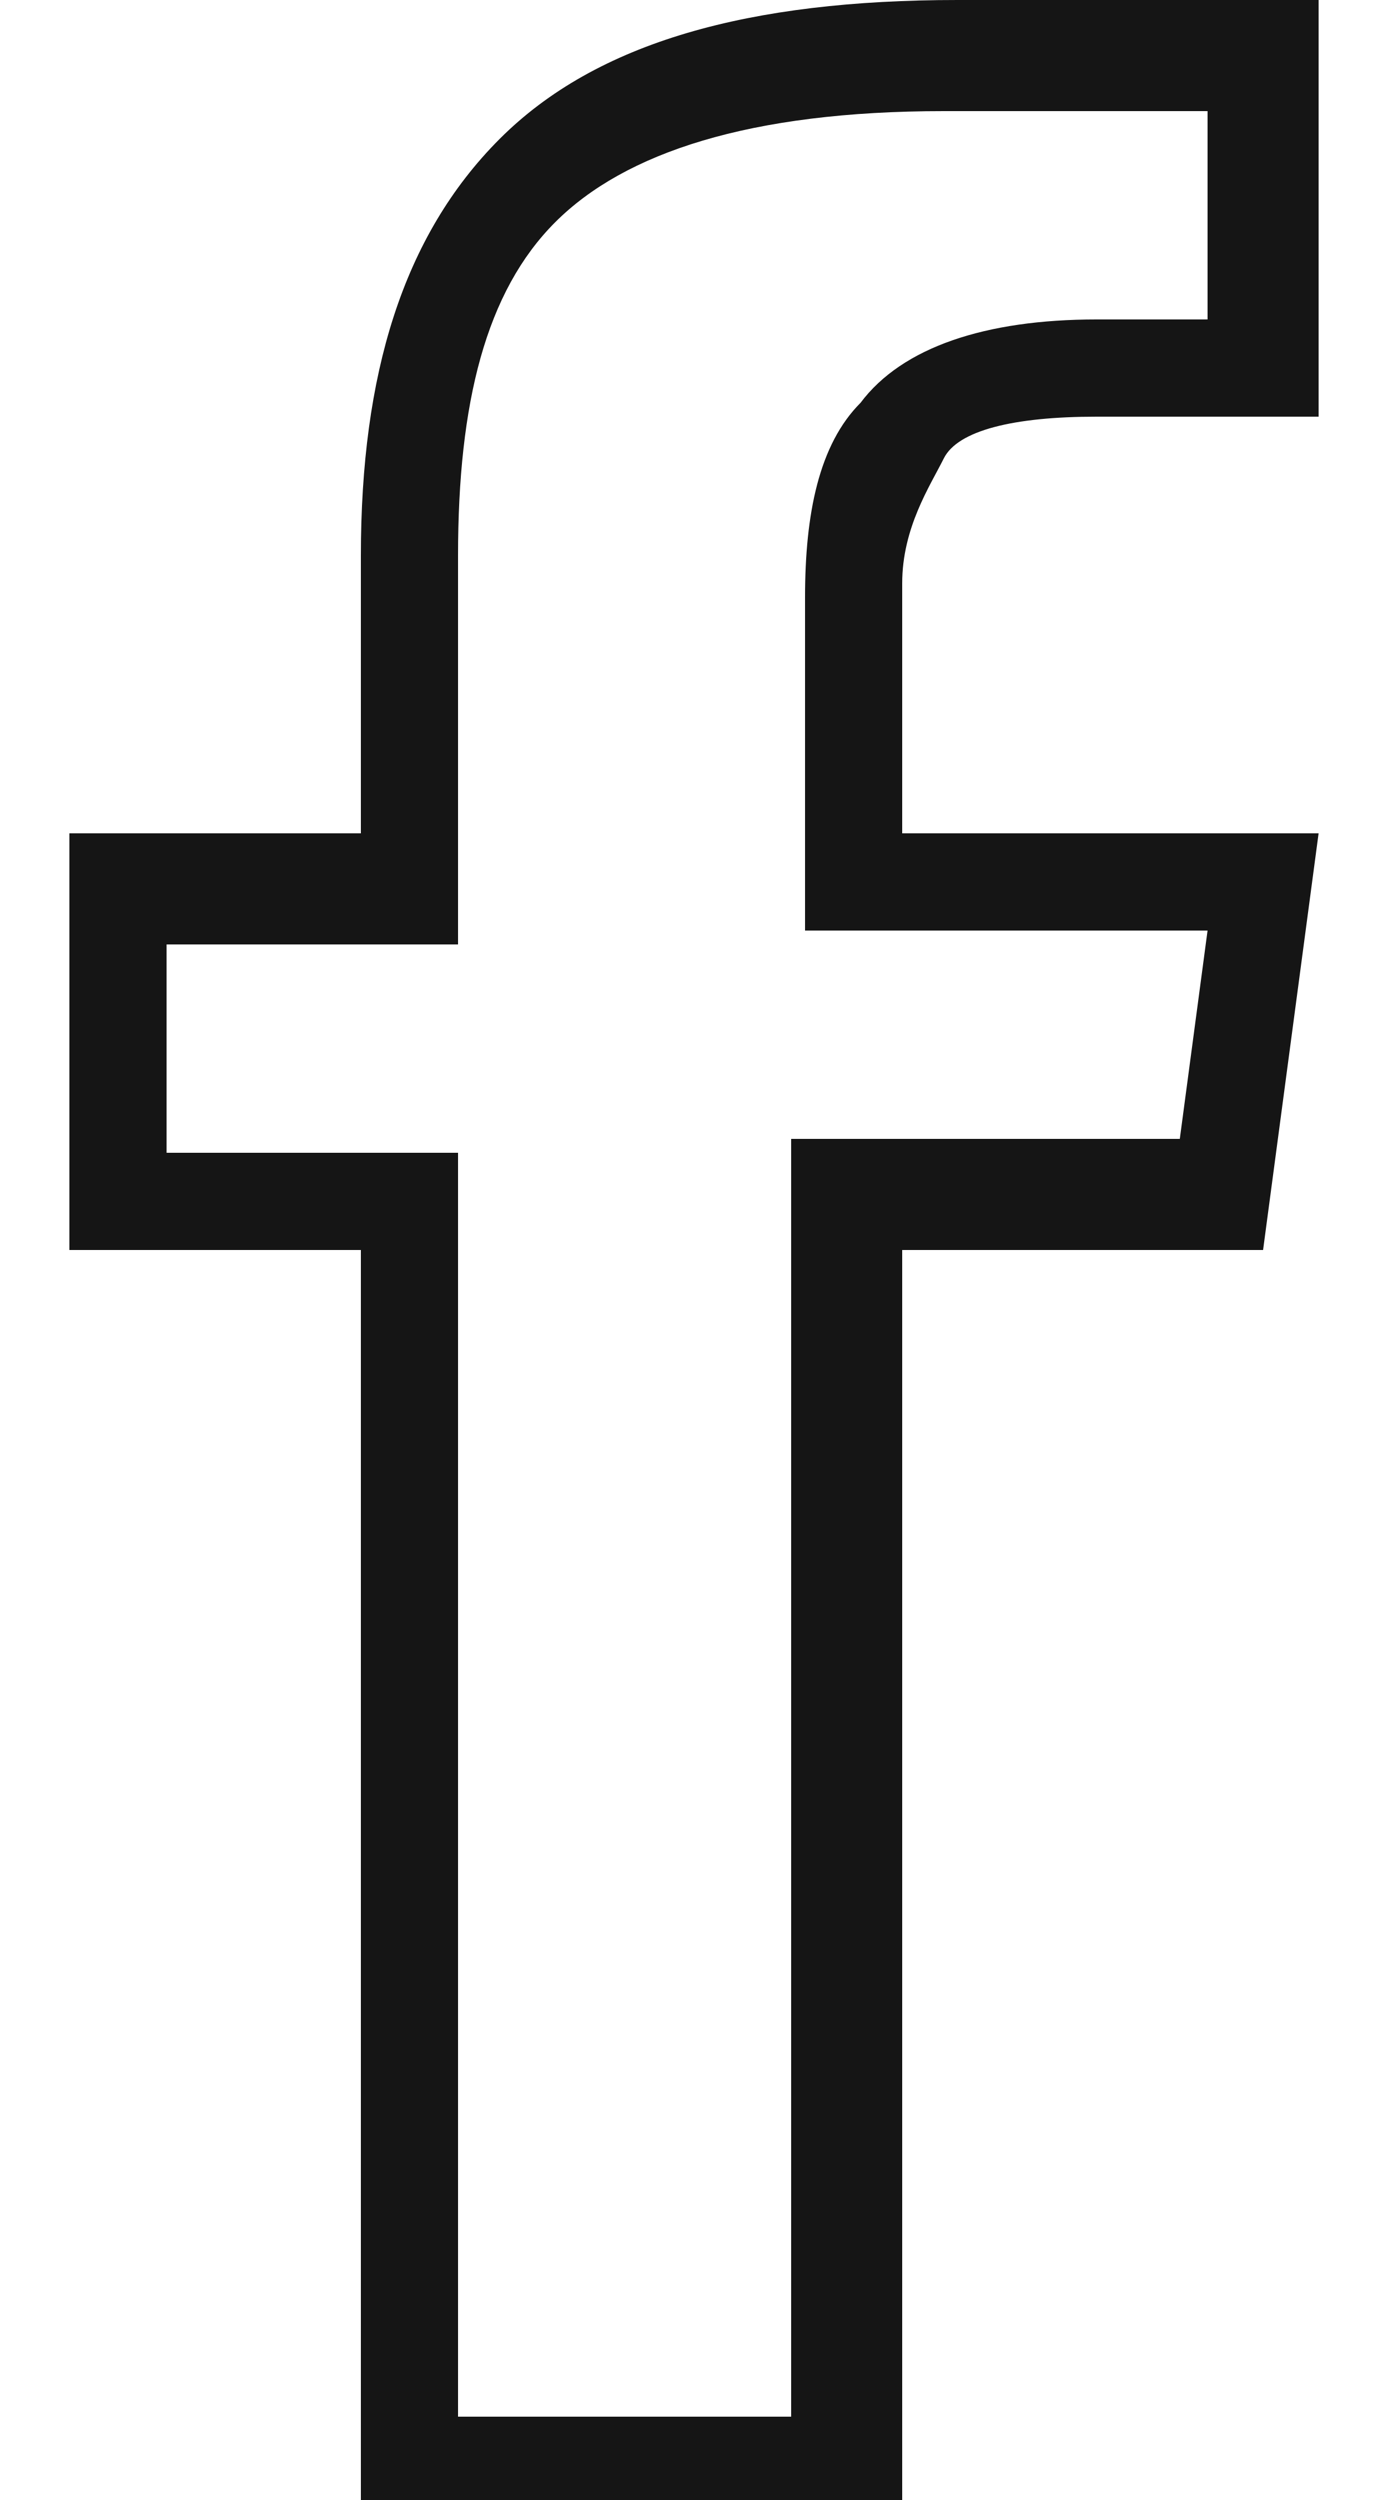 <svg version="1.1" xmlns="http://www.w3.org/2000/svg" xmlns:xlink="http://www.w3.org/1999/xlink" x="0px" y="0px"
	 viewBox="0 0 10 18" style="enable-background:new 0 0 10 18;" xml:space="preserve">
	<g transform="translate(-71, -702)">
			<path fill="#151515" d="M77.5,708h3l-0.4,3h-2.6v9h-3.9v-9h-2.1v-3h2.1v-2c0-1.3,0.3-2.3,1-3s1.8-1,3.3-1h2.6v3h-1.6
				c-0.6,0-1,0.1-1.1,0.3s-0.3,0.5-0.3,0.9V708z M79.5,710.2l0.2-1.5h-2.1h-0.8V708v-1.7c0-0.6,0.1-1.1,0.4-1.4
				c0.3-0.4,0.9-0.6,1.7-0.6h0.8v-1.5h-1.9c-1.4,0-2.3,0.3-2.8,0.8c-0.5,0.5-0.7,1.3-0.7,2.4v2v0.8h-0.7h-1.4v1.5h1.4h0.7v0.8v8.3
				h2.4V711v-0.8h0.8H79.5z"/>
  </g>
</svg>
